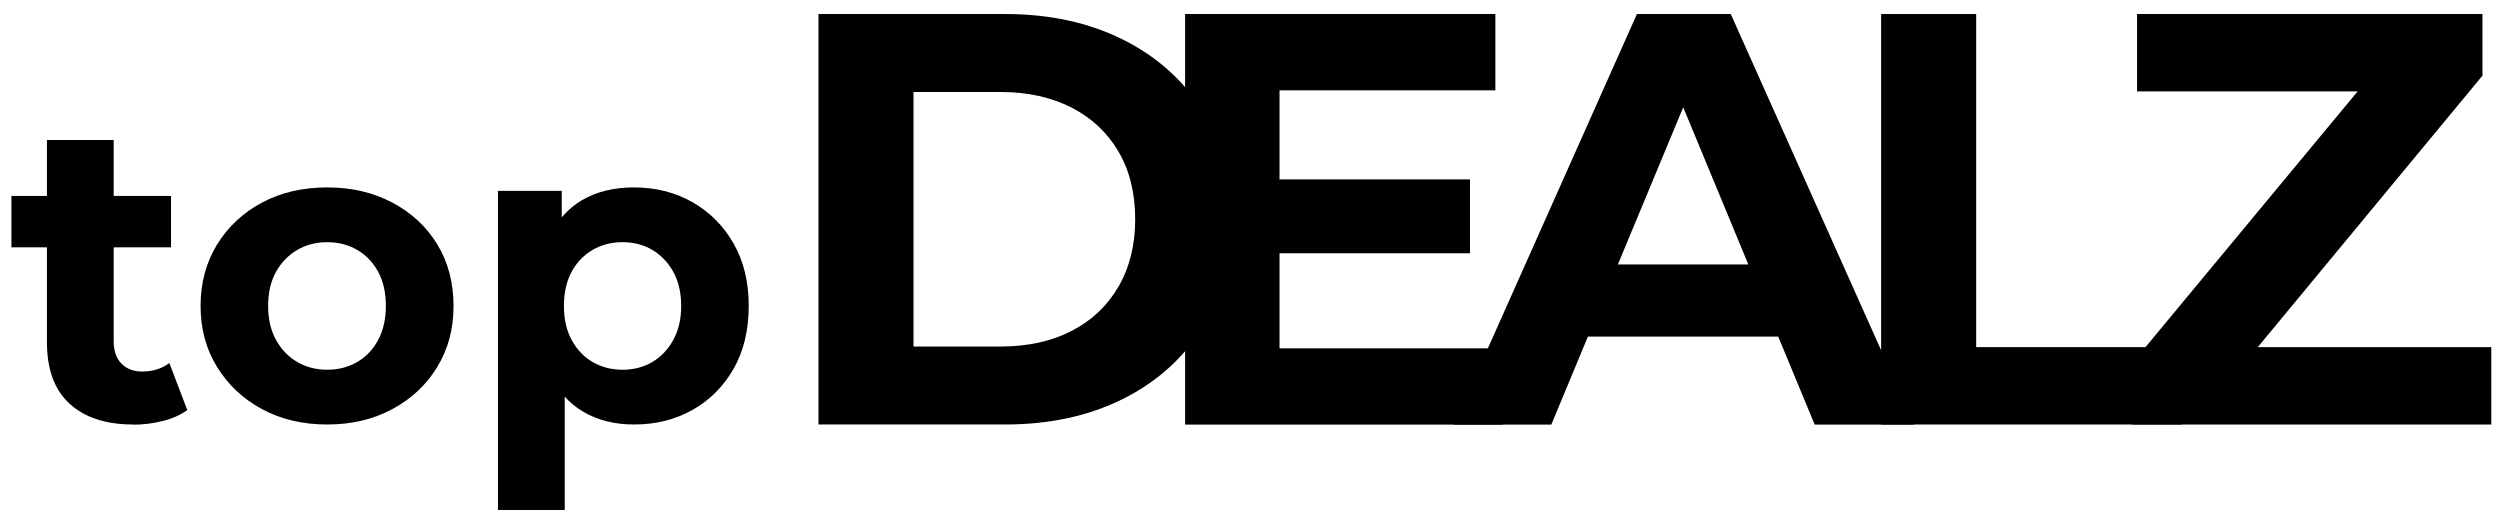 <?xml version="1.0" encoding="utf-8"?>
<svg viewBox="351.566 223.586 252.029 52.353" xmlns="http://www.w3.org/2000/svg">
  <g transform="matrix(1, 0, 0, 1, 352.717, 225)">
    <g id="Ebene_1">
      <g>
        <path d="M0,23.52v-5.18s16.09,0,16.09,0v5.18S0,23.52,0,23.52ZM12.25,41.38c-2.73,0-4.86-.7-6.38-2.09-1.53-1.39-2.29-3.47-2.29-6.23V12.7s6.73,0,6.73,0v20.28c0,.98.26,1.73.78,2.26s1.22.8,2.11.8c1.06,0,1.97-.29,2.72-.86l1.81,4.75c-.69.49-1.52.86-2.48,1.1-.96.24-1.96.37-3,.37Z"/>
        <path d="M31.84,41.38c-2.47,0-4.67-.52-6.58-1.55-1.91-1.03-3.42-2.45-4.53-4.25-1.11-1.8-1.66-3.85-1.66-6.15s.55-4.39,1.66-6.19c1.11-1.8,2.62-3.21,4.53-4.23,1.91-1.02,4.11-1.53,6.58-1.53s4.63.51,6.56,1.53c1.93,1.02,3.44,2.42,4.53,4.21,1.09,1.78,1.64,3.86,1.64,6.21s-.55,4.35-1.64,6.15c-1.09,1.8-2.6,3.21-4.53,4.25-1.93,1.04-4.11,1.55-6.56,1.55ZM31.84,35.86c1.12,0,2.13-.26,3.02-.78.89-.52,1.6-1.26,2.11-2.22s.78-2.11.78-3.43-.26-2.5-.78-3.45c-.52-.95-1.22-1.68-2.11-2.2-.89-.52-1.9-.78-3.02-.78s-2.13.26-3.02.78c-.89.52-1.6,1.25-2.14,2.2-.53.95-.8,2.1-.8,3.45s.27,2.47.8,3.43c.53.96,1.24,1.7,2.14,2.22.89.52,1.9.78,3.02.78Z"/>
        <path d="M49.05,50V17.83s6.43,0,6.43,0v4.75s-.13,6.9-.13,6.9l.43,6.86v13.66s-6.73,0-6.73,0ZM62.77,41.38c-1.96,0-3.67-.43-5.13-1.29-1.47-.86-2.61-2.18-3.43-3.95-.82-1.77-1.23-4-1.23-6.71s.39-4.98,1.16-6.73,1.9-3.06,3.37-3.93c1.47-.86,3.22-1.29,5.26-1.29,2.19,0,4.15.5,5.89,1.49,1.74.99,3.12,2.38,4.14,4.16,1.02,1.78,1.53,3.88,1.53,6.3s-.51,4.56-1.53,6.34c-1.02,1.78-2.4,3.16-4.14,4.14-1.74.98-3.7,1.47-5.89,1.47ZM61.61,35.86c1.12,0,2.12-.26,3-.78.88-.52,1.58-1.26,2.11-2.22.53-.96.8-2.11.8-3.43s-.27-2.5-.8-3.45c-.53-.95-1.24-1.68-2.11-2.2-.88-.52-1.88-.78-3-.78s-2.13.26-3.02.78c-.89.52-1.6,1.25-2.11,2.2-.52.95-.78,2.1-.78,3.45s.26,2.47.78,3.43c.52.96,1.22,1.7,2.11,2.22.89.52,1.9.78,3.02.78Z"/>
        <path d="M81.36,41.38V0h18.8c4.49,0,8.45.86,11.88,2.57s6.11,4.11,8.04,7.18c1.93,3.07,2.9,6.72,2.9,10.94s-.97,7.81-2.9,10.91c-1.93,3.09-4.61,5.5-8.04,7.21s-7.39,2.57-11.88,2.57h-18.8ZM90.94,33.52h8.75c2.76,0,5.15-.52,7.18-1.57,2.03-1.04,3.61-2.53,4.73-4.46,1.12-1.93,1.69-4.2,1.69-6.8s-.56-4.92-1.69-6.83c-1.12-1.91-2.7-3.39-4.73-4.43-2.03-1.04-4.43-1.57-7.18-1.57h-8.75v25.66Z"/>
        <path d="M127.83,33.7h22.53v7.69h-32.04V0h31.28v7.69h-21.76v26.01ZM127.12,16.67h19.92v7.45h-19.92v-7.45Z"/>
        <path d="M145.42,41.38L163.87,0h9.46l18.51,41.39h-10.05l-15.14-36.54h3.78l-15.19,36.54h-9.81ZM154.64,32.52l2.54-7.27h21.28l2.6,7.27h-26.43Z"/>
        <path d="M188.49,41.38V0h9.58v33.58h20.75v7.8h-30.33Z"/>
        <path d="M213.82,41.38v-6.21l25.6-30.86,1.18,3.49h-26.31V0h34.82v6.21l-25.54,30.86-1.18-3.49h27.61v7.8h-36.18Z"/>
      </g>
    </g>
  </g>
</svg>